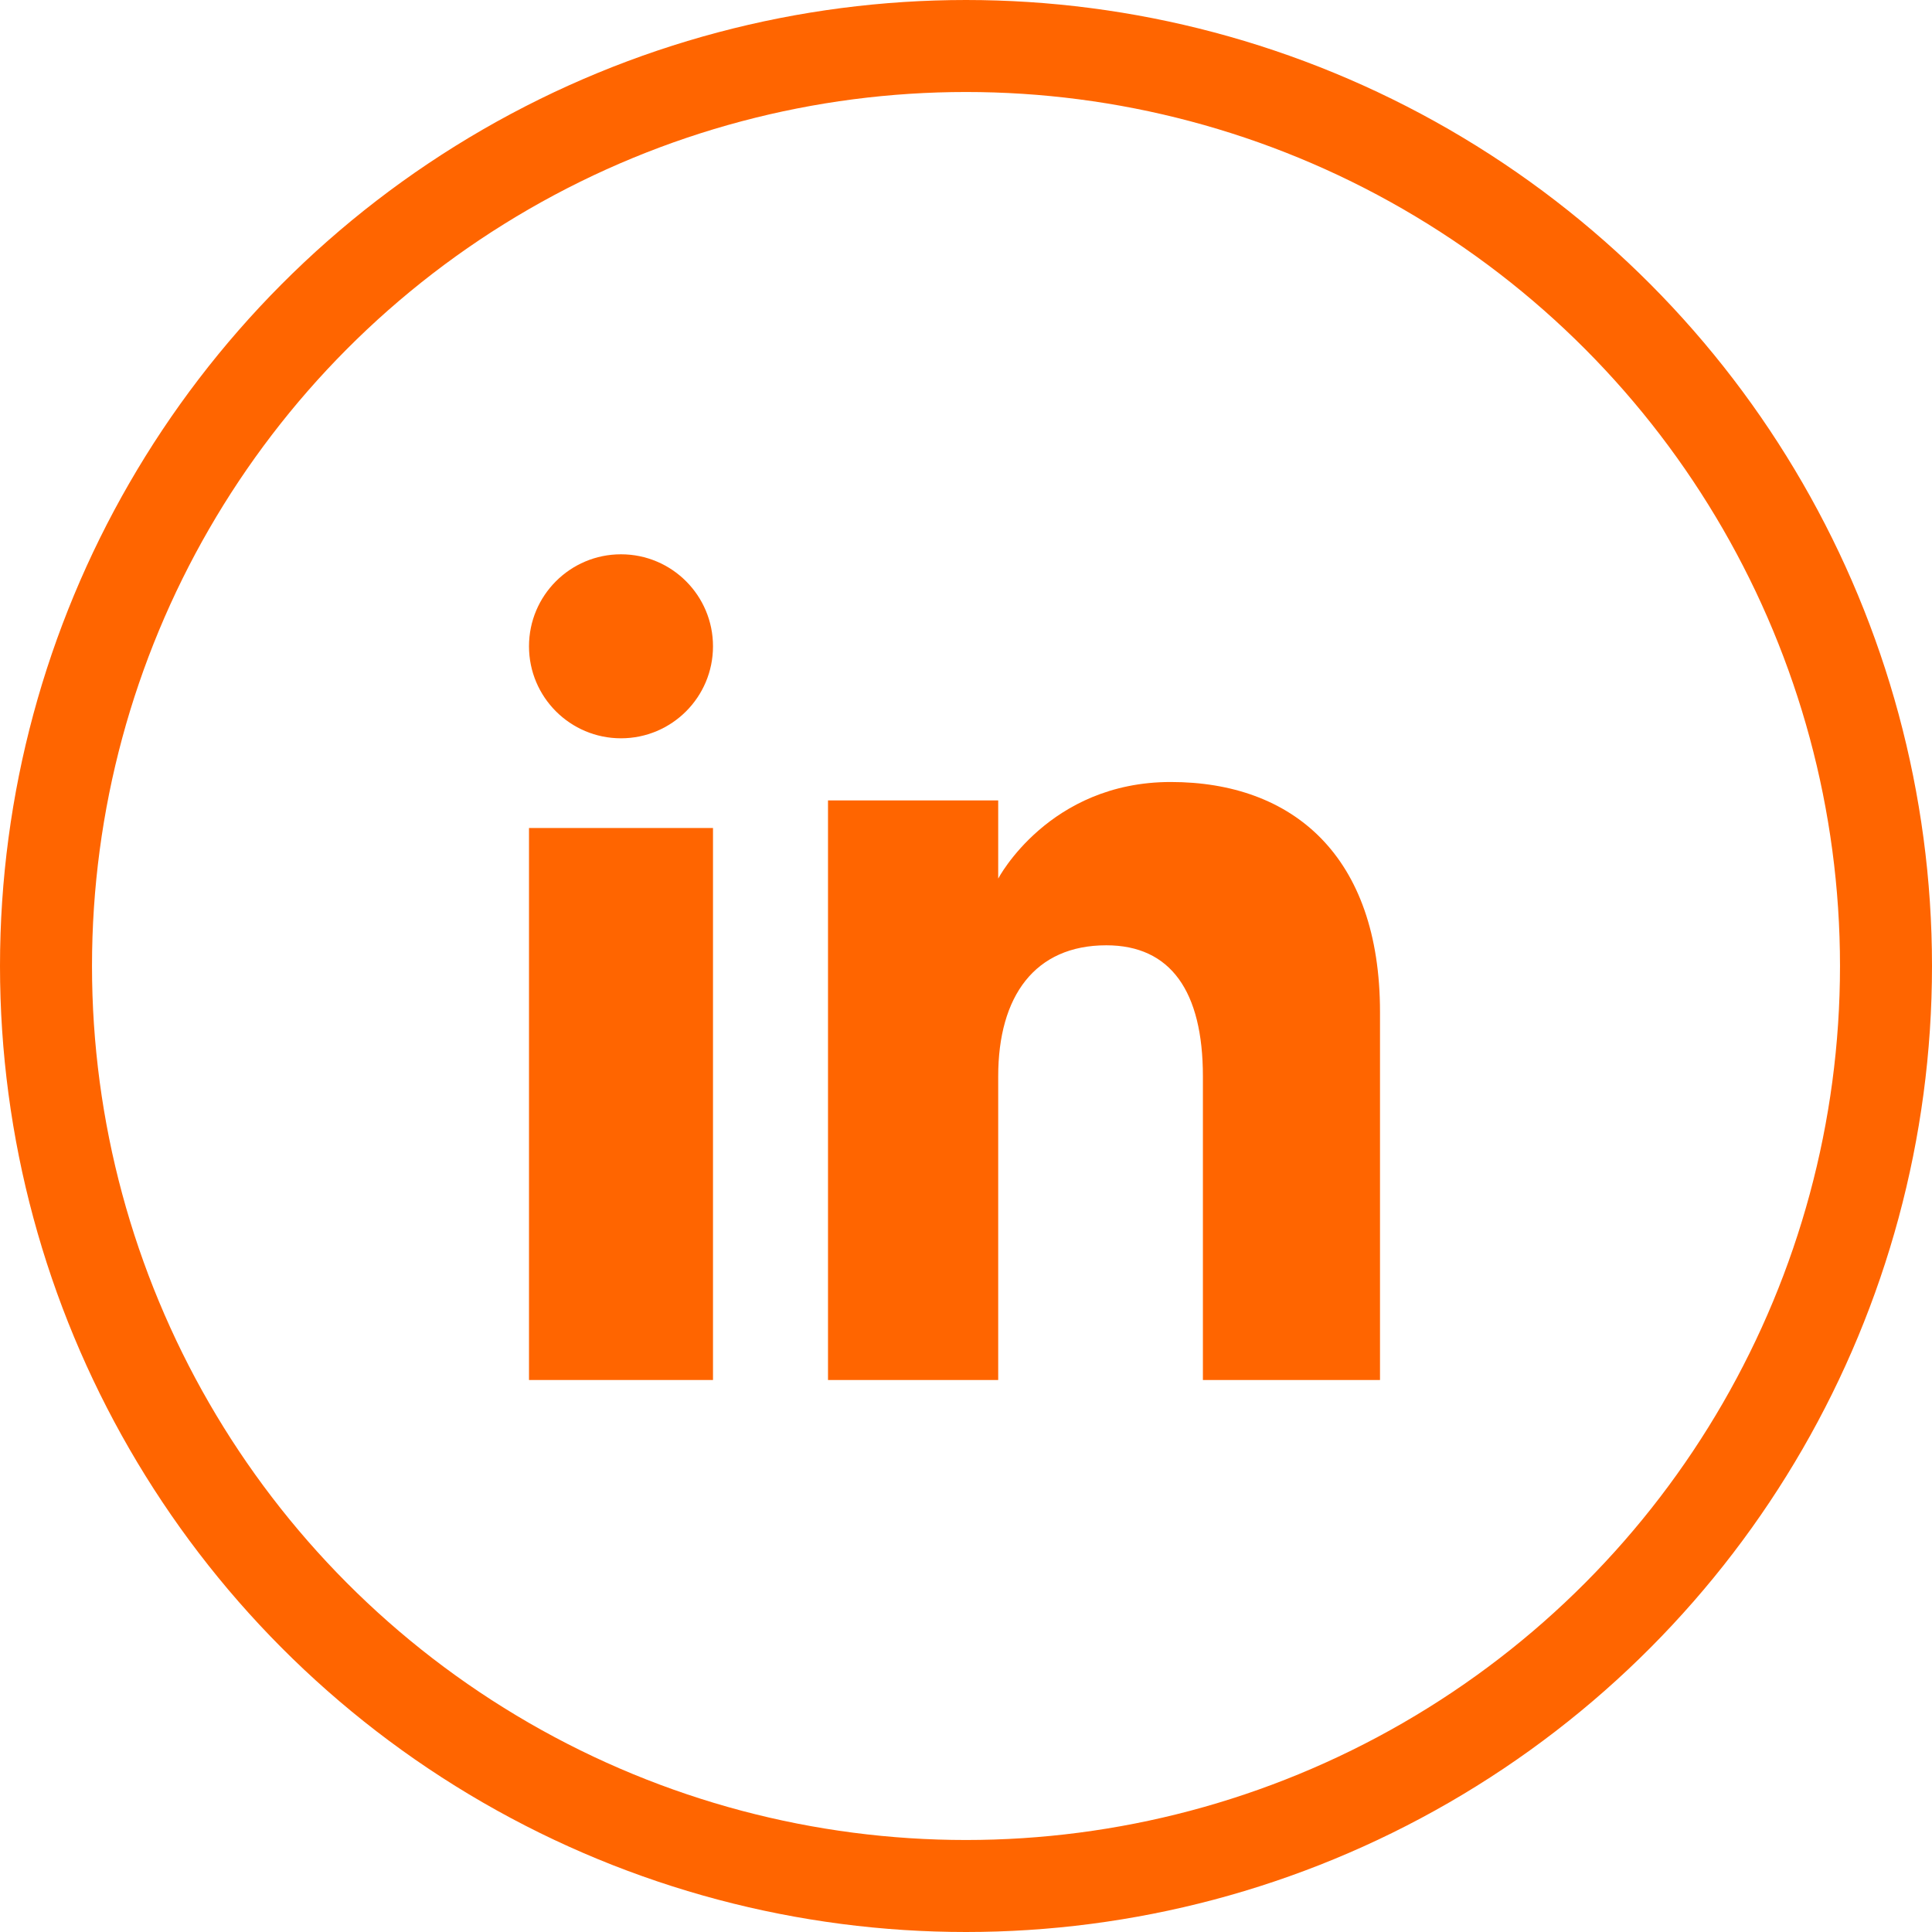 <?xml version="1.0" encoding="utf-8"?>
<!-- Generator: Adobe Illustrator 23.0.1, SVG Export Plug-In . SVG Version: 6.00 Build 0)  -->
<svg version="1.1" id="Layer_1" xmlns="http://www.w3.org/2000/svg" xmlns:xlink="http://www.w3.org/1999/xlink" x="0px" y="0px"
	 viewBox="0 0 84 84" style="enable-background:new 0 0 84 84;" xml:space="preserve">
<style type="text/css">
	.st0{fill-rule:evenodd;clip-rule:evenodd;fill:#FF6500;}
	.st1{fill:none;stroke:#FF6500;stroke-width:4;}
</style>
<title>Group 4</title>
<desc>Created with Sketch.</desc>
<g id="Group-4" transform="translate(615, 849)">
	<g id="linkedin" transform="translate(21, 21)">
		<polygon id="Fill-1" class="st0" points="-613,-834 -605,-834 -605,-810 -613,-810 		"/>
		<path id="Fill-3" class="st0" d="M-592.6-823.2c0-3.5,1.6-5.7,4.7-5.7c2.8,0,4.2,2,4.2,5.7v13.2h7.7c0,0,0-9.2,0-16
			c0-6.8-3.8-10-9.1-10c-5.3,0-7.5,4.2-7.5,4.2v-3.4h-7.4v25.2h7.4V-823.2"/>
	</g>
	<circle id="Oval" class="st1" cx="-573" cy="-807" r="40"/>
</g>
<circle class="st0" cx="27" cy="28.1" r="4"/>
</svg>
